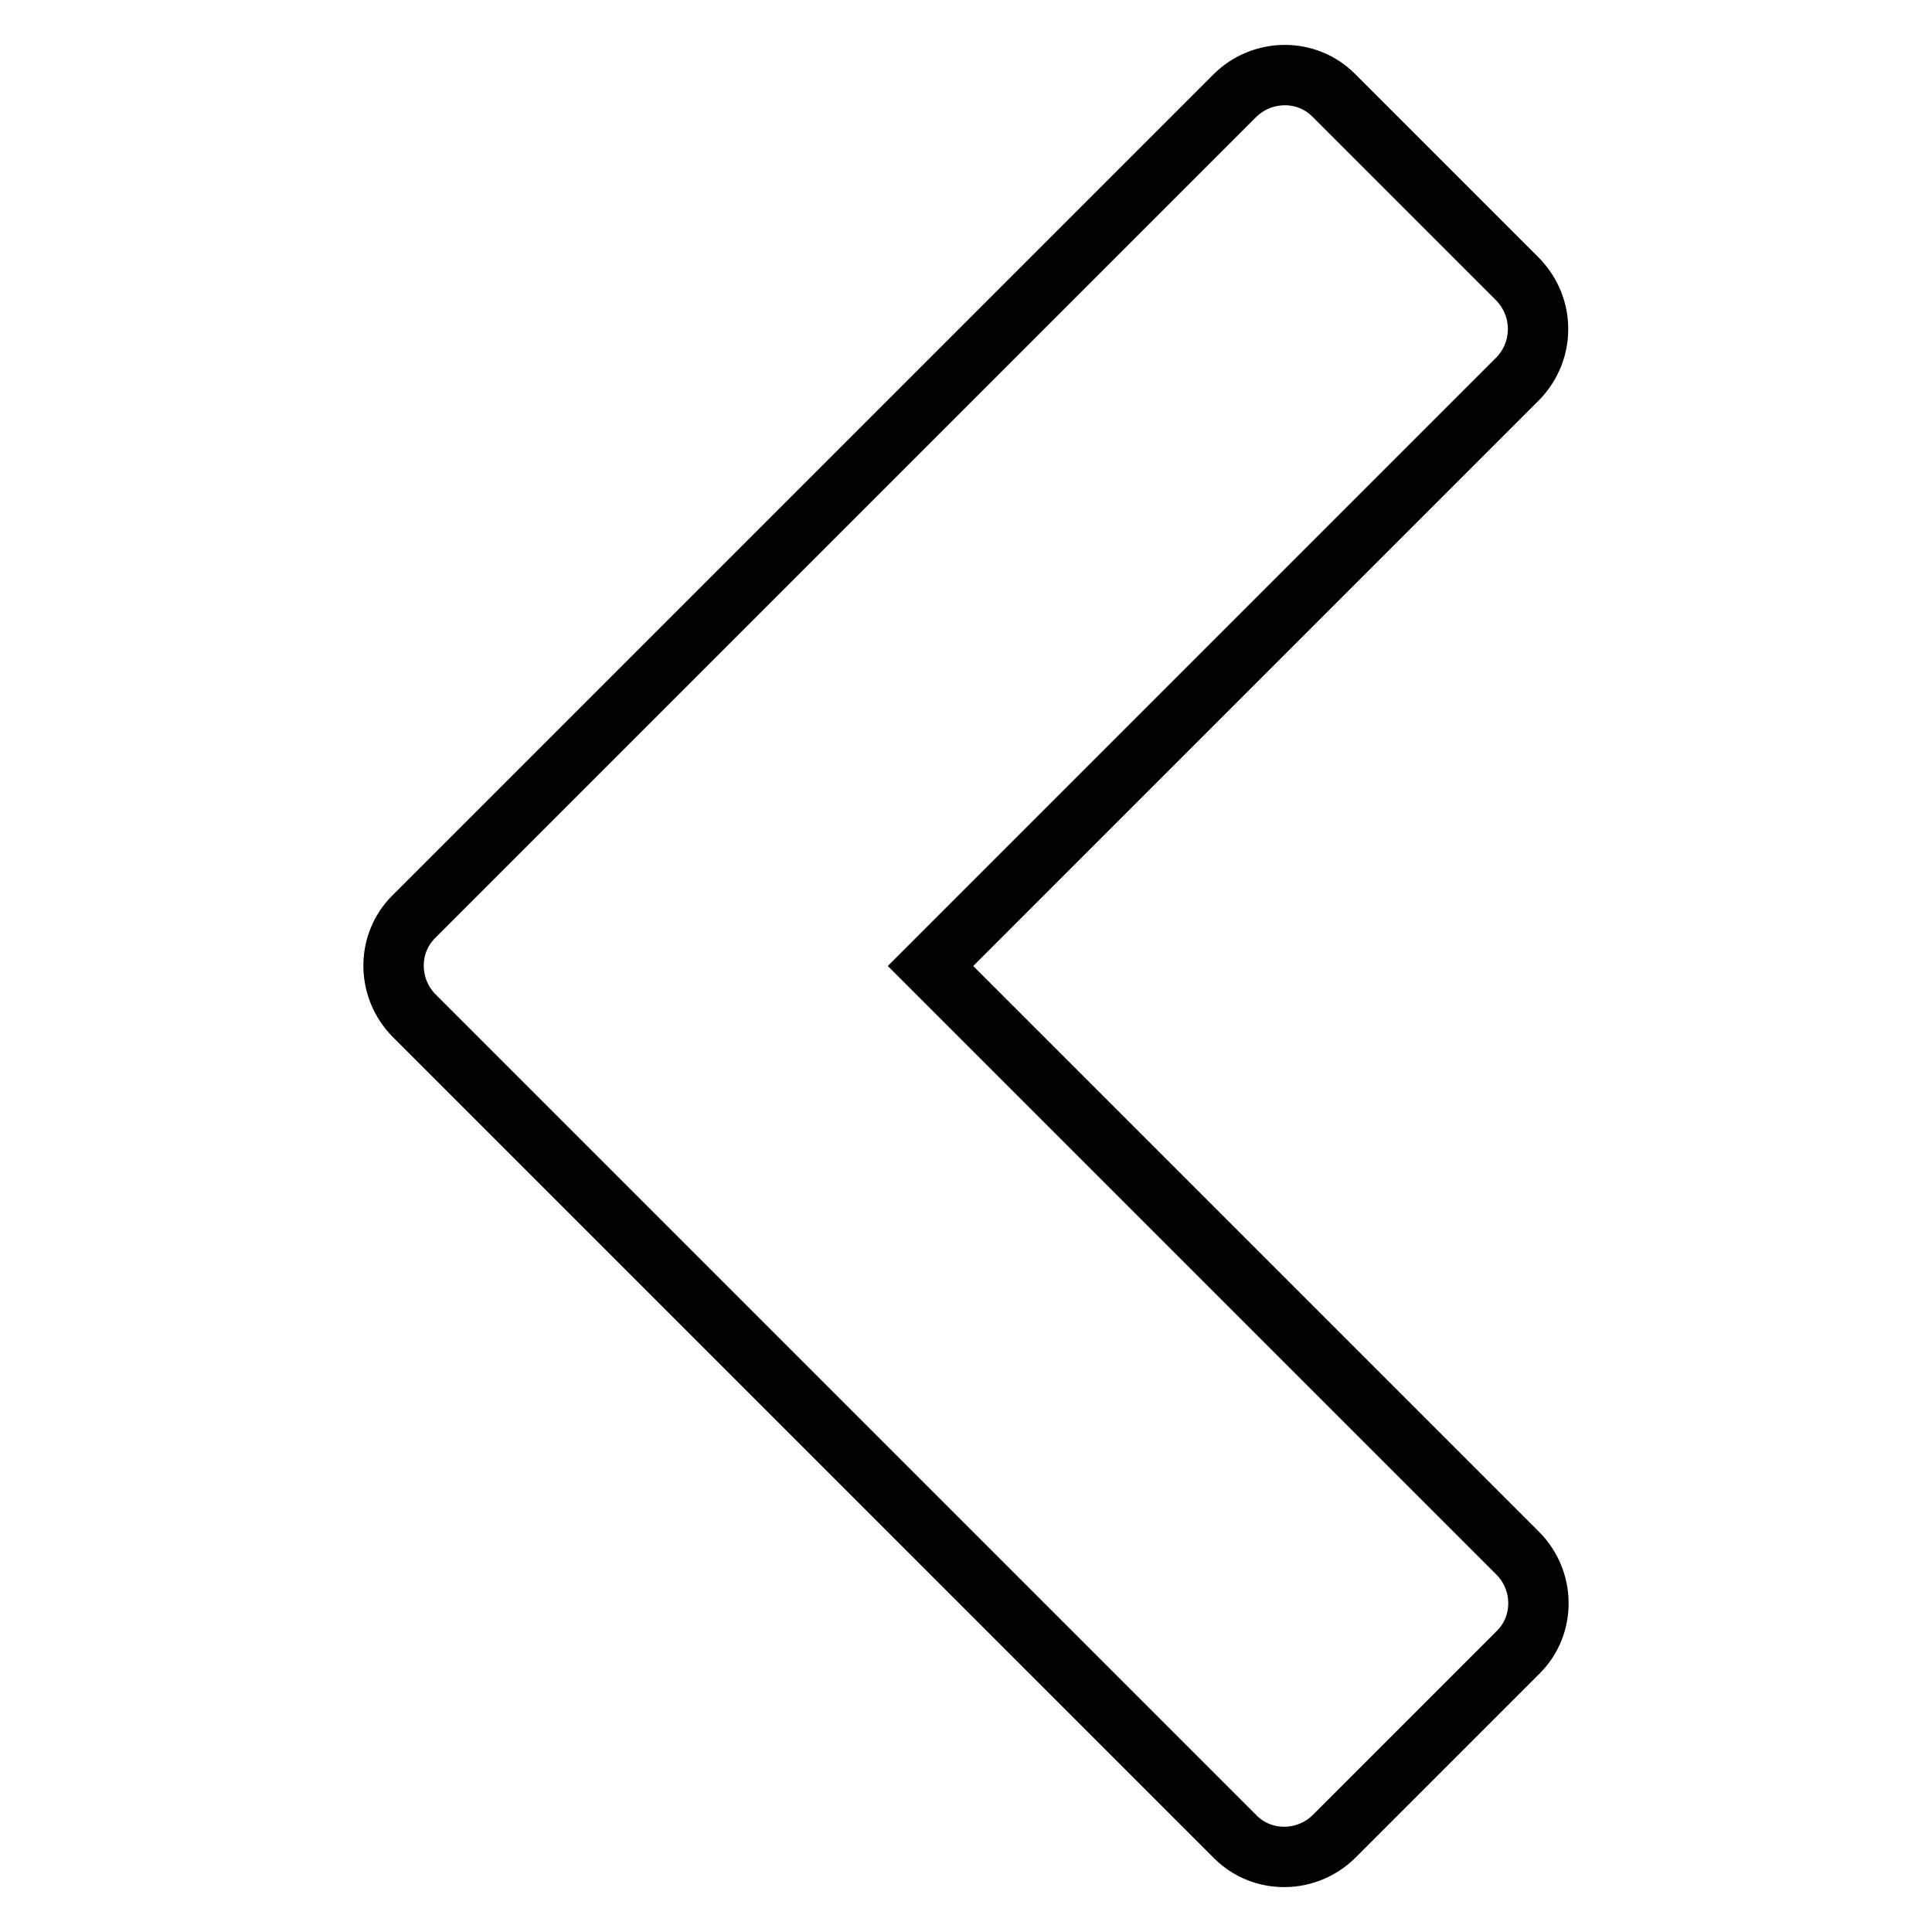 <?xml version="1.0" encoding="utf-8"?>
<!-- Svg Vector Icons : http://www.onlinewebfonts.com/icon -->
<!DOCTYPE svg PUBLIC "-//W3C//DTD SVG 1.1//EN" "http://www.w3.org/Graphics/SVG/1.1/DTD/svg11.dtd">
<svg version="1.1" xmlns="http://www.w3.org/2000/svg" xmlns:xlink="http://www.w3.org/1999/xlink" x="0px" y="0px" viewBox="0 0 256 256" enable-background="new 0 0 256 256" xml:space="preserve">
<g> <path stroke-width="8" fill-opacity="0" stroke="#000000"  d="M201.1,50.2L123.3,128l77.8,77.8c3.6,3.6,3.7,9.5,0.1,13.1c0,0,0,0-0.1,0.1l-24.3,24.3 c-3.6,3.6-9.5,3.7-13.1,0.1c0,0,0,0-0.1-0.1L54.9,134.6c-3.6-3.6-3.7-9.5-0.1-13.1c0,0,0,0,0.1-0.1L163.6,12.7 c3.6-3.6,9.5-3.7,13.1-0.1c0,0,0,0,0.1,0.1l24.3,24.3C204.7,40.7,204.7,46.5,201.1,50.2C201.1,50.2,201.1,50.2,201.1,50.2 L201.1,50.2z"/></g>
</svg>